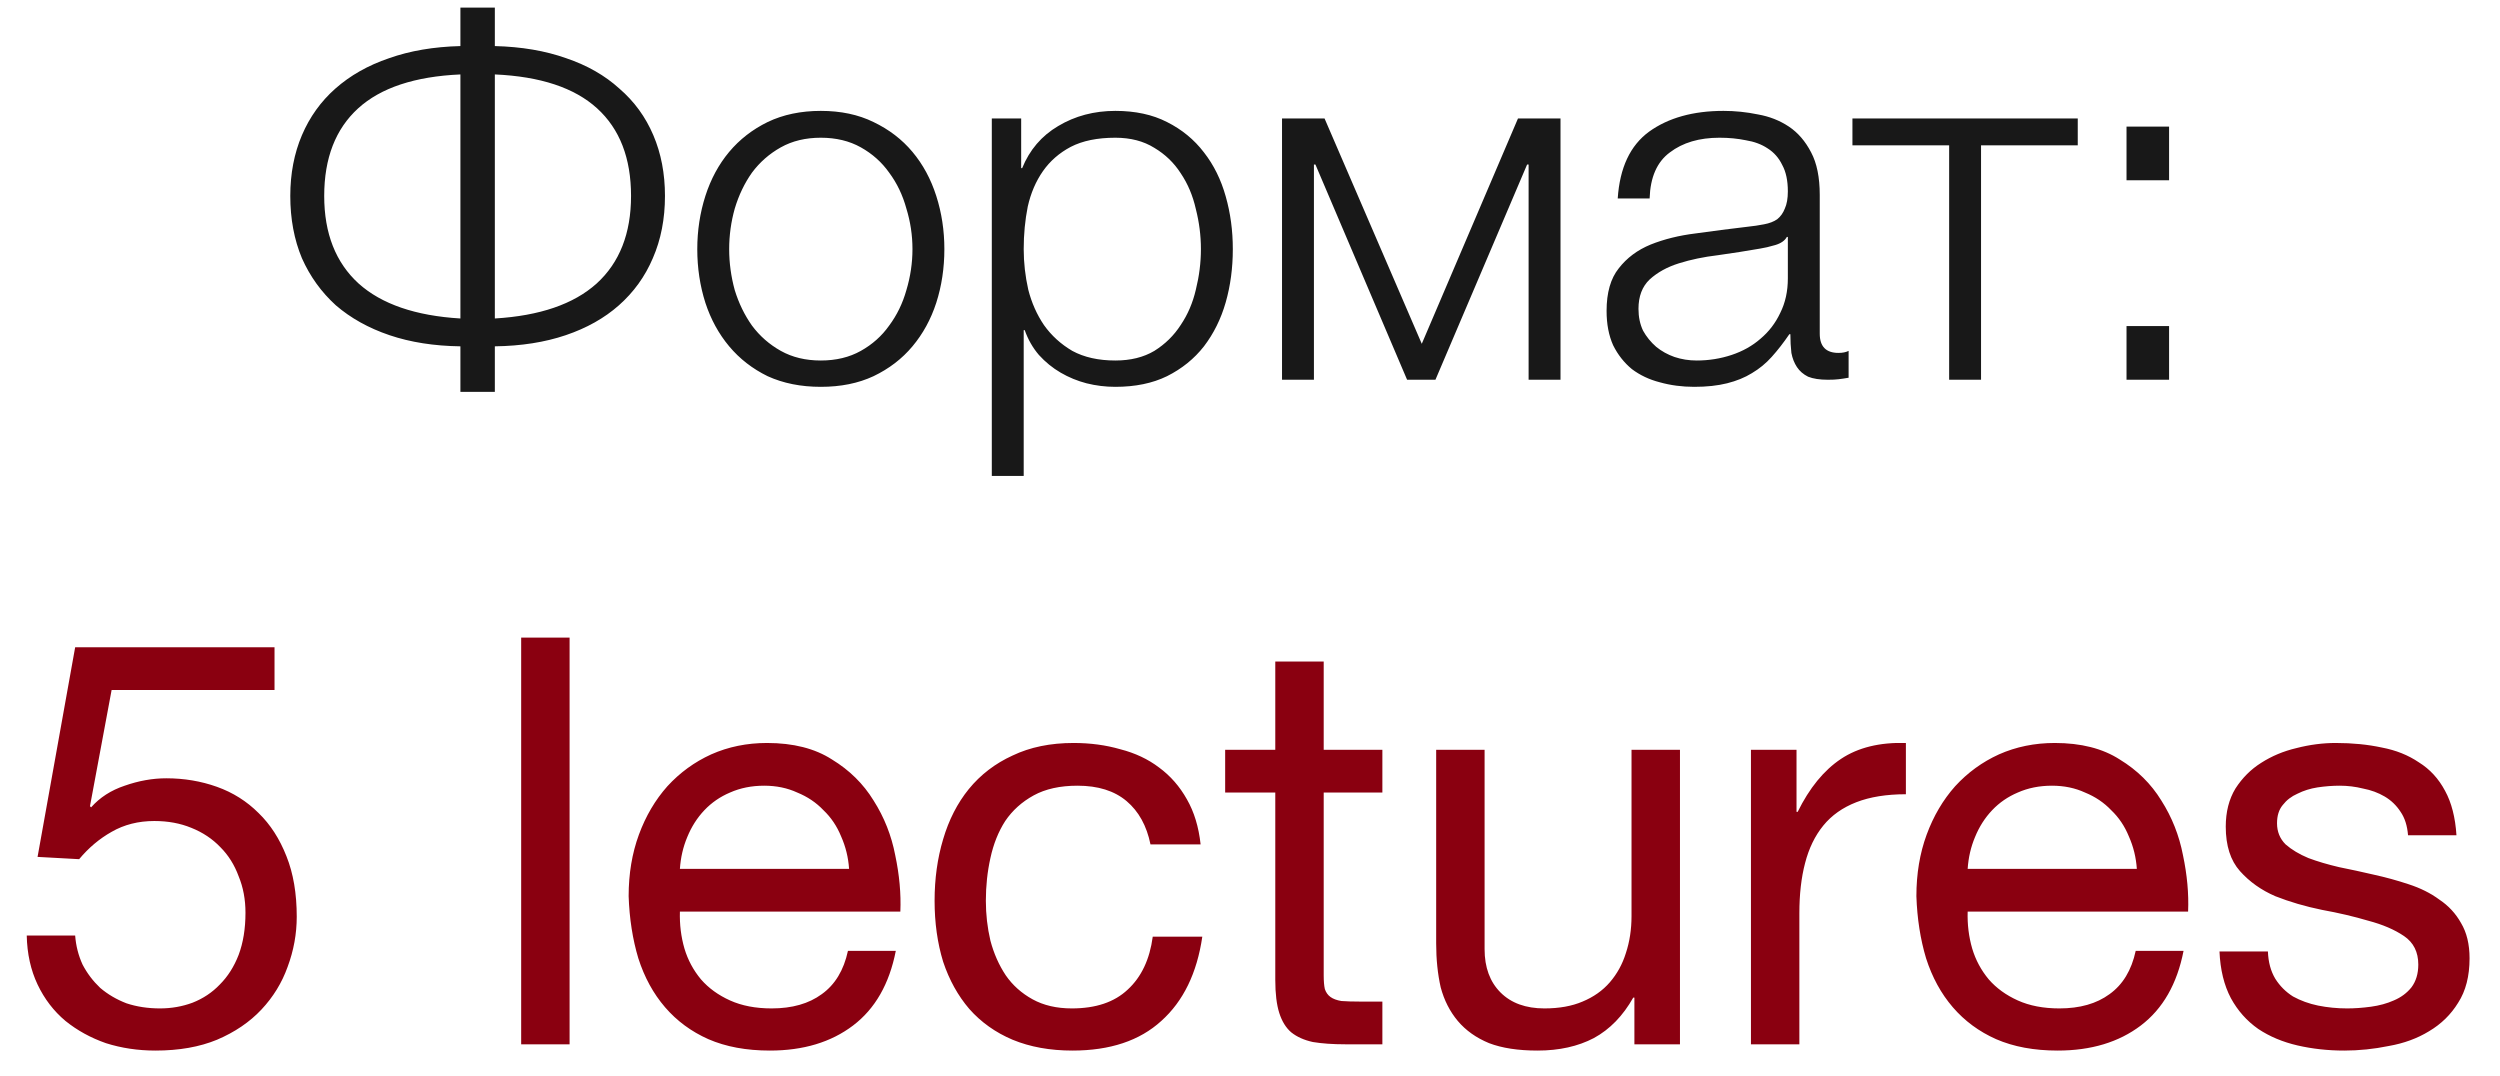 <?xml version="1.0" encoding="UTF-8"?> <svg xmlns="http://www.w3.org/2000/svg" width="79" height="34" viewBox="0 0 79 34" fill="none"><path d="M14.549 10.944C13.717 10.933 12.971 10.816 12.309 10.592C11.648 10.368 11.083 10.053 10.613 9.648C10.155 9.232 9.797 8.736 9.541 8.16C9.296 7.573 9.173 6.917 9.173 6.192C9.173 5.488 9.296 4.848 9.541 4.272C9.787 3.696 10.139 3.205 10.597 2.8C11.067 2.384 11.632 2.064 12.293 1.84C12.955 1.605 13.707 1.477 14.549 1.456V0.24H15.637V1.456C16.48 1.477 17.232 1.605 17.893 1.84C18.555 2.064 19.115 2.384 19.573 2.8C20.043 3.205 20.4 3.696 20.645 4.272C20.891 4.848 21.013 5.488 21.013 6.192C21.013 6.917 20.885 7.573 20.629 8.16C20.384 8.736 20.027 9.232 19.557 9.648C19.099 10.053 18.539 10.368 17.877 10.592C17.216 10.816 16.469 10.933 15.637 10.944V12.384H14.549V10.944ZM14.549 2.352C13.109 2.416 12.032 2.773 11.317 3.424C10.603 4.075 10.245 4.997 10.245 6.192C10.245 7.376 10.608 8.299 11.333 8.96C12.059 9.611 13.131 9.979 14.549 10.064V2.352ZM15.637 10.064C17.056 9.979 18.128 9.611 18.853 8.96C19.579 8.299 19.941 7.376 19.941 6.192C19.941 4.997 19.584 4.075 18.869 3.424C18.155 2.773 17.077 2.416 15.637 2.352V10.064ZM25.938 12.224C25.309 12.224 24.749 12.112 24.258 11.888C23.778 11.653 23.373 11.339 23.042 10.944C22.712 10.549 22.461 10.091 22.29 9.568C22.12 9.035 22.034 8.469 22.034 7.872C22.034 7.285 22.12 6.725 22.29 6.192C22.461 5.659 22.712 5.195 23.042 4.8C23.373 4.405 23.778 4.091 24.258 3.856C24.749 3.621 25.309 3.504 25.938 3.504C26.568 3.504 27.122 3.621 27.602 3.856C28.093 4.091 28.504 4.405 28.834 4.8C29.165 5.195 29.416 5.659 29.586 6.192C29.757 6.725 29.842 7.285 29.842 7.872C29.842 8.469 29.757 9.035 29.586 9.568C29.416 10.091 29.165 10.549 28.834 10.944C28.504 11.339 28.093 11.653 27.602 11.888C27.122 12.112 26.568 12.224 25.938 12.224ZM25.938 11.392C26.418 11.392 26.84 11.291 27.202 11.088C27.565 10.885 27.864 10.619 28.098 10.288C28.344 9.957 28.525 9.584 28.642 9.168C28.77 8.741 28.834 8.309 28.834 7.872C28.834 7.435 28.77 7.008 28.642 6.592C28.525 6.165 28.344 5.787 28.098 5.456C27.864 5.125 27.565 4.859 27.202 4.656C26.84 4.453 26.418 4.352 25.938 4.352C25.458 4.352 25.037 4.453 24.674 4.656C24.312 4.859 24.008 5.125 23.762 5.456C23.528 5.787 23.346 6.165 23.218 6.592C23.101 7.008 23.042 7.435 23.042 7.872C23.042 8.309 23.101 8.741 23.218 9.168C23.346 9.584 23.528 9.957 23.762 10.288C24.008 10.619 24.312 10.885 24.674 11.088C25.037 11.291 25.458 11.392 25.938 11.392ZM31.341 3.744H32.269V5.312H32.301C32.535 4.736 32.914 4.293 33.437 3.984C33.97 3.664 34.573 3.504 35.245 3.504C35.874 3.504 36.418 3.621 36.877 3.856C37.346 4.091 37.736 4.411 38.045 4.816C38.354 5.211 38.584 5.675 38.733 6.208C38.882 6.731 38.957 7.285 38.957 7.872C38.957 8.469 38.882 9.029 38.733 9.552C38.584 10.075 38.354 10.539 38.045 10.944C37.736 11.339 37.346 11.653 36.877 11.888C36.418 12.112 35.874 12.224 35.245 12.224C34.935 12.224 34.632 12.187 34.333 12.112C34.045 12.037 33.773 11.925 33.517 11.776C33.261 11.627 33.032 11.44 32.829 11.216C32.637 10.992 32.487 10.731 32.381 10.432H32.349V15.04H31.341V3.744ZM35.245 11.392C35.725 11.392 36.136 11.291 36.477 11.088C36.818 10.875 37.096 10.603 37.309 10.272C37.533 9.941 37.693 9.568 37.789 9.152C37.895 8.725 37.949 8.299 37.949 7.872C37.949 7.445 37.895 7.024 37.789 6.608C37.693 6.181 37.533 5.803 37.309 5.472C37.096 5.141 36.818 4.875 36.477 4.672C36.136 4.459 35.725 4.352 35.245 4.352C34.679 4.352 34.21 4.448 33.837 4.64C33.474 4.832 33.181 5.088 32.957 5.408C32.733 5.728 32.573 6.101 32.477 6.528C32.392 6.955 32.349 7.403 32.349 7.872C32.349 8.299 32.397 8.725 32.493 9.152C32.599 9.568 32.765 9.941 32.989 10.272C33.224 10.603 33.522 10.875 33.885 11.088C34.258 11.291 34.712 11.392 35.245 11.392ZM40.512 3.744H41.856L44.928 10.864L47.968 3.744H49.312V12H48.304V5.2H48.256L45.36 12H44.464L41.568 5.2H41.52V12H40.512V3.744ZM53.536 12.224C53.152 12.224 52.789 12.176 52.448 12.08C52.117 11.995 51.824 11.856 51.568 11.664C51.322 11.461 51.125 11.211 50.976 10.912C50.837 10.603 50.768 10.24 50.768 9.824C50.768 9.248 50.896 8.8 51.152 8.48C51.408 8.149 51.744 7.899 52.16 7.728C52.587 7.557 53.061 7.44 53.584 7.376C54.117 7.301 54.656 7.232 55.2 7.168C55.403 7.147 55.584 7.12 55.744 7.088C55.914 7.056 56.053 7.003 56.16 6.928C56.267 6.843 56.346 6.731 56.4 6.592C56.464 6.453 56.496 6.272 56.496 6.048C56.496 5.707 56.437 5.429 56.32 5.216C56.213 4.992 56.059 4.816 55.856 4.688C55.664 4.56 55.434 4.475 55.168 4.432C54.912 4.379 54.635 4.352 54.336 4.352C53.696 4.352 53.173 4.507 52.768 4.816C52.362 5.115 52.149 5.6 52.128 6.272H51.12C51.184 5.301 51.514 4.597 52.112 4.16C52.72 3.723 53.504 3.504 54.464 3.504C54.827 3.504 55.189 3.541 55.552 3.616C55.914 3.68 56.24 3.808 56.528 4C56.816 4.192 57.05 4.464 57.232 4.816C57.413 5.157 57.504 5.605 57.504 6.16V10.544C57.504 10.949 57.701 11.152 58.096 11.152C58.224 11.152 58.331 11.131 58.416 11.088V11.936C58.298 11.957 58.192 11.973 58.096 11.984C58.011 11.995 57.898 12 57.76 12C57.504 12 57.296 11.968 57.136 11.904C56.986 11.829 56.869 11.728 56.784 11.6C56.699 11.472 56.64 11.323 56.608 11.152C56.587 10.971 56.576 10.773 56.576 10.56H56.544C56.362 10.827 56.176 11.067 55.984 11.28C55.803 11.483 55.594 11.653 55.36 11.792C55.136 11.931 54.874 12.037 54.576 12.112C54.277 12.187 53.931 12.224 53.536 12.224ZM53.616 11.392C54 11.392 54.368 11.333 54.72 11.216C55.072 11.099 55.376 10.928 55.632 10.704C55.898 10.48 56.106 10.208 56.256 9.888C56.416 9.568 56.496 9.205 56.496 8.8V7.488H56.464C56.4 7.605 56.277 7.691 56.096 7.744C55.914 7.797 55.755 7.835 55.616 7.856C55.189 7.931 54.746 8 54.288 8.064C53.84 8.117 53.429 8.203 53.056 8.32C52.682 8.437 52.373 8.608 52.128 8.832C51.893 9.056 51.776 9.365 51.776 9.76C51.776 10.016 51.824 10.245 51.92 10.448C52.026 10.64 52.165 10.811 52.336 10.96C52.507 11.099 52.699 11.205 52.912 11.28C53.136 11.355 53.37 11.392 53.616 11.392ZM61.593 4.592H58.537V3.744H65.657V4.592H62.601V12H61.593V4.592ZM67.198 12V10.304H68.543V12H67.198ZM67.198 5.696V4H68.543V5.696H67.198Z" fill="#181818"></path><path d="M8.675 21.804H3.527L2.843 25.476L2.879 25.512C3.155 25.2 3.509 24.972 3.941 24.828C4.385 24.672 4.823 24.594 5.255 24.594C5.819 24.594 6.353 24.684 6.857 24.864C7.361 25.044 7.799 25.32 8.171 25.692C8.543 26.052 8.837 26.508 9.053 27.06C9.269 27.6 9.377 28.236 9.377 28.968C9.377 29.508 9.281 30.036 9.089 30.552C8.909 31.056 8.633 31.506 8.261 31.902C7.889 32.298 7.421 32.616 6.857 32.856C6.305 33.084 5.657 33.198 4.913 33.198C4.361 33.198 3.839 33.12 3.347 32.964C2.867 32.796 2.441 32.562 2.069 32.262C1.697 31.95 1.403 31.566 1.187 31.11C0.971 30.654 0.857 30.138 0.845 29.562H2.375C2.399 29.886 2.477 30.192 2.609 30.48C2.753 30.756 2.939 31.002 3.167 31.218C3.407 31.422 3.683 31.584 3.995 31.704C4.319 31.812 4.673 31.866 5.057 31.866C5.417 31.866 5.759 31.806 6.083 31.686C6.419 31.554 6.707 31.362 6.947 31.11C7.199 30.858 7.397 30.546 7.541 30.174C7.685 29.79 7.757 29.346 7.757 28.842C7.757 28.422 7.685 28.038 7.541 27.69C7.409 27.33 7.217 27.024 6.965 26.772C6.713 26.508 6.407 26.304 6.047 26.16C5.699 26.016 5.309 25.944 4.877 25.944C4.373 25.944 3.923 26.058 3.527 26.286C3.143 26.502 2.801 26.79 2.501 27.15L1.187 27.078L2.375 20.454H8.675V21.804ZM16.469 20.148H17.999V33H16.469V20.148ZM26.831 27.456C26.807 27.096 26.723 26.754 26.579 26.43C26.447 26.106 26.261 25.83 26.021 25.602C25.793 25.362 25.517 25.176 25.193 25.044C24.881 24.9 24.533 24.828 24.149 24.828C23.753 24.828 23.393 24.9 23.069 25.044C22.757 25.176 22.487 25.362 22.259 25.602C22.031 25.842 21.851 26.124 21.719 26.448C21.587 26.76 21.509 27.096 21.485 27.456H26.831ZM28.307 30.048C28.103 31.092 27.653 31.878 26.957 32.406C26.261 32.934 25.385 33.198 24.329 33.198C23.585 33.198 22.937 33.078 22.385 32.838C21.845 32.598 21.389 32.262 21.017 31.83C20.645 31.398 20.363 30.882 20.171 30.282C19.991 29.682 19.889 29.028 19.865 28.32C19.865 27.612 19.973 26.964 20.189 26.376C20.405 25.788 20.705 25.278 21.089 24.846C21.485 24.414 21.947 24.078 22.475 23.838C23.015 23.598 23.603 23.478 24.239 23.478C25.067 23.478 25.751 23.652 26.291 24C26.843 24.336 27.281 24.768 27.605 25.296C27.941 25.824 28.169 26.4 28.289 27.024C28.421 27.648 28.475 28.242 28.451 28.806H21.485C21.473 29.214 21.521 29.604 21.629 29.976C21.737 30.336 21.911 30.66 22.151 30.948C22.391 31.224 22.697 31.446 23.069 31.614C23.441 31.782 23.879 31.866 24.383 31.866C25.031 31.866 25.559 31.716 25.967 31.416C26.387 31.116 26.663 30.66 26.795 30.048H28.307ZM36.355 26.682C36.235 26.094 35.983 25.638 35.599 25.314C35.215 24.99 34.699 24.828 34.051 24.828C33.499 24.828 33.037 24.93 32.665 25.134C32.293 25.338 31.993 25.608 31.765 25.944C31.549 26.28 31.393 26.67 31.297 27.114C31.201 27.546 31.153 27.996 31.153 28.464C31.153 28.896 31.201 29.316 31.297 29.724C31.405 30.132 31.567 30.498 31.783 30.822C31.999 31.134 32.281 31.386 32.629 31.578C32.977 31.77 33.391 31.866 33.871 31.866C34.627 31.866 35.215 31.668 35.635 31.272C36.067 30.876 36.331 30.318 36.427 29.598H37.993C37.825 30.75 37.393 31.638 36.697 32.262C36.013 32.886 35.077 33.198 33.889 33.198C33.181 33.198 32.551 33.084 31.999 32.856C31.459 32.628 31.003 32.304 30.631 31.884C30.271 31.464 29.995 30.966 29.803 30.39C29.623 29.802 29.533 29.16 29.533 28.464C29.533 27.768 29.623 27.12 29.803 26.52C29.983 25.908 30.253 25.38 30.613 24.936C30.985 24.48 31.447 24.126 31.999 23.874C32.551 23.61 33.193 23.478 33.925 23.478C34.453 23.478 34.945 23.544 35.401 23.676C35.869 23.796 36.277 23.988 36.625 24.252C36.985 24.516 37.279 24.852 37.507 25.26C37.735 25.656 37.879 26.13 37.939 26.682H36.355ZM41.829 23.694H43.683V25.044H41.829V30.822C41.829 31.002 41.841 31.146 41.865 31.254C41.901 31.362 41.961 31.446 42.045 31.506C42.129 31.566 42.243 31.608 42.387 31.632C42.543 31.644 42.741 31.65 42.981 31.65H43.683V33H42.513C42.117 33 41.775 32.976 41.487 32.928C41.211 32.868 40.983 32.766 40.803 32.622C40.635 32.478 40.509 32.274 40.425 32.01C40.341 31.746 40.299 31.398 40.299 30.966V25.044H38.715V23.694H40.299V20.904H41.829V23.694ZM53.087 33H51.647V31.524H51.611C51.286 32.1 50.873 32.526 50.368 32.802C49.864 33.066 49.27 33.198 48.587 33.198C47.974 33.198 47.465 33.12 47.056 32.964C46.648 32.796 46.319 32.562 46.066 32.262C45.815 31.962 45.635 31.608 45.526 31.2C45.431 30.78 45.383 30.318 45.383 29.814V23.694H46.913V29.994C46.913 30.57 47.081 31.026 47.416 31.362C47.752 31.698 48.215 31.866 48.803 31.866C49.27 31.866 49.672 31.794 50.008 31.65C50.356 31.506 50.645 31.302 50.873 31.038C51.1 30.774 51.269 30.468 51.377 30.12C51.496 29.76 51.556 29.37 51.556 28.95V23.694H53.087V33ZM55.33 23.694H56.77V25.656H56.806C57.178 24.9 57.634 24.342 58.174 23.982C58.714 23.622 59.398 23.454 60.226 23.478V25.098C59.614 25.098 59.092 25.182 58.66 25.35C58.228 25.518 57.88 25.764 57.616 26.088C57.352 26.412 57.16 26.808 57.04 27.276C56.92 27.732 56.86 28.26 56.86 28.86V33H55.33V23.694ZM67.524 27.456C67.5 27.096 67.416 26.754 67.272 26.43C67.14 26.106 66.954 25.83 66.714 25.602C66.486 25.362 66.21 25.176 65.886 25.044C65.574 24.9 65.226 24.828 64.842 24.828C64.446 24.828 64.086 24.9 63.762 25.044C63.45 25.176 63.18 25.362 62.952 25.602C62.724 25.842 62.544 26.124 62.412 26.448C62.28 26.76 62.202 27.096 62.178 27.456H67.524ZM69 30.048C68.796 31.092 68.346 31.878 67.65 32.406C66.954 32.934 66.078 33.198 65.022 33.198C64.278 33.198 63.63 33.078 63.078 32.838C62.538 32.598 62.082 32.262 61.71 31.83C61.338 31.398 61.056 30.882 60.864 30.282C60.684 29.682 60.582 29.028 60.558 28.32C60.558 27.612 60.666 26.964 60.882 26.376C61.098 25.788 61.398 25.278 61.782 24.846C62.178 24.414 62.64 24.078 63.168 23.838C63.708 23.598 64.296 23.478 64.932 23.478C65.76 23.478 66.444 23.652 66.984 24C67.536 24.336 67.974 24.768 68.298 25.296C68.634 25.824 68.862 26.4 68.982 27.024C69.114 27.648 69.168 28.242 69.144 28.806H62.178C62.166 29.214 62.214 29.604 62.322 29.976C62.43 30.336 62.604 30.66 62.844 30.948C63.084 31.224 63.39 31.446 63.762 31.614C64.134 31.782 64.572 31.866 65.076 31.866C65.724 31.866 66.252 31.716 66.66 31.416C67.08 31.116 67.356 30.66 67.488 30.048H69ZM71.666 30.066C71.678 30.402 71.756 30.69 71.9 30.93C72.044 31.158 72.23 31.344 72.458 31.488C72.698 31.62 72.962 31.716 73.25 31.776C73.55 31.836 73.856 31.866 74.168 31.866C74.408 31.866 74.66 31.848 74.924 31.812C75.188 31.776 75.428 31.71 75.644 31.614C75.872 31.518 76.058 31.38 76.202 31.2C76.346 31.008 76.418 30.768 76.418 30.48C76.418 30.084 76.268 29.784 75.968 29.58C75.668 29.376 75.29 29.214 74.834 29.094C74.39 28.962 73.904 28.848 73.376 28.752C72.848 28.644 72.356 28.5 71.9 28.32C71.456 28.128 71.084 27.864 70.784 27.528C70.484 27.192 70.334 26.724 70.334 26.124C70.334 25.656 70.436 25.254 70.64 24.918C70.856 24.582 71.126 24.312 71.45 24.108C71.786 23.892 72.158 23.736 72.566 23.64C72.986 23.532 73.4 23.478 73.808 23.478C74.336 23.478 74.822 23.526 75.266 23.622C75.71 23.706 76.1 23.862 76.436 24.09C76.784 24.306 77.06 24.606 77.264 24.99C77.468 25.362 77.588 25.83 77.624 26.394H76.094C76.07 26.094 75.992 25.848 75.86 25.656C75.728 25.452 75.56 25.29 75.356 25.17C75.152 25.05 74.924 24.966 74.672 24.918C74.432 24.858 74.186 24.828 73.934 24.828C73.706 24.828 73.472 24.846 73.232 24.882C73.004 24.918 72.794 24.984 72.602 25.08C72.41 25.164 72.254 25.284 72.134 25.44C72.014 25.584 71.954 25.776 71.954 26.016C71.954 26.28 72.044 26.502 72.224 26.682C72.416 26.85 72.656 26.994 72.944 27.114C73.232 27.222 73.556 27.318 73.916 27.402C74.276 27.474 74.636 27.552 74.996 27.636C75.38 27.72 75.752 27.822 76.112 27.942C76.484 28.062 76.808 28.224 77.084 28.428C77.372 28.62 77.6 28.866 77.768 29.166C77.948 29.466 78.038 29.838 78.038 30.282C78.038 30.846 77.918 31.314 77.678 31.686C77.45 32.058 77.144 32.358 76.76 32.586C76.388 32.814 75.962 32.97 75.482 33.054C75.014 33.15 74.546 33.198 74.078 33.198C73.562 33.198 73.07 33.144 72.602 33.036C72.134 32.928 71.72 32.754 71.36 32.514C71 32.262 70.712 31.938 70.496 31.542C70.28 31.134 70.16 30.642 70.136 30.066H71.666Z" fill="#8A0010"></path></svg> 